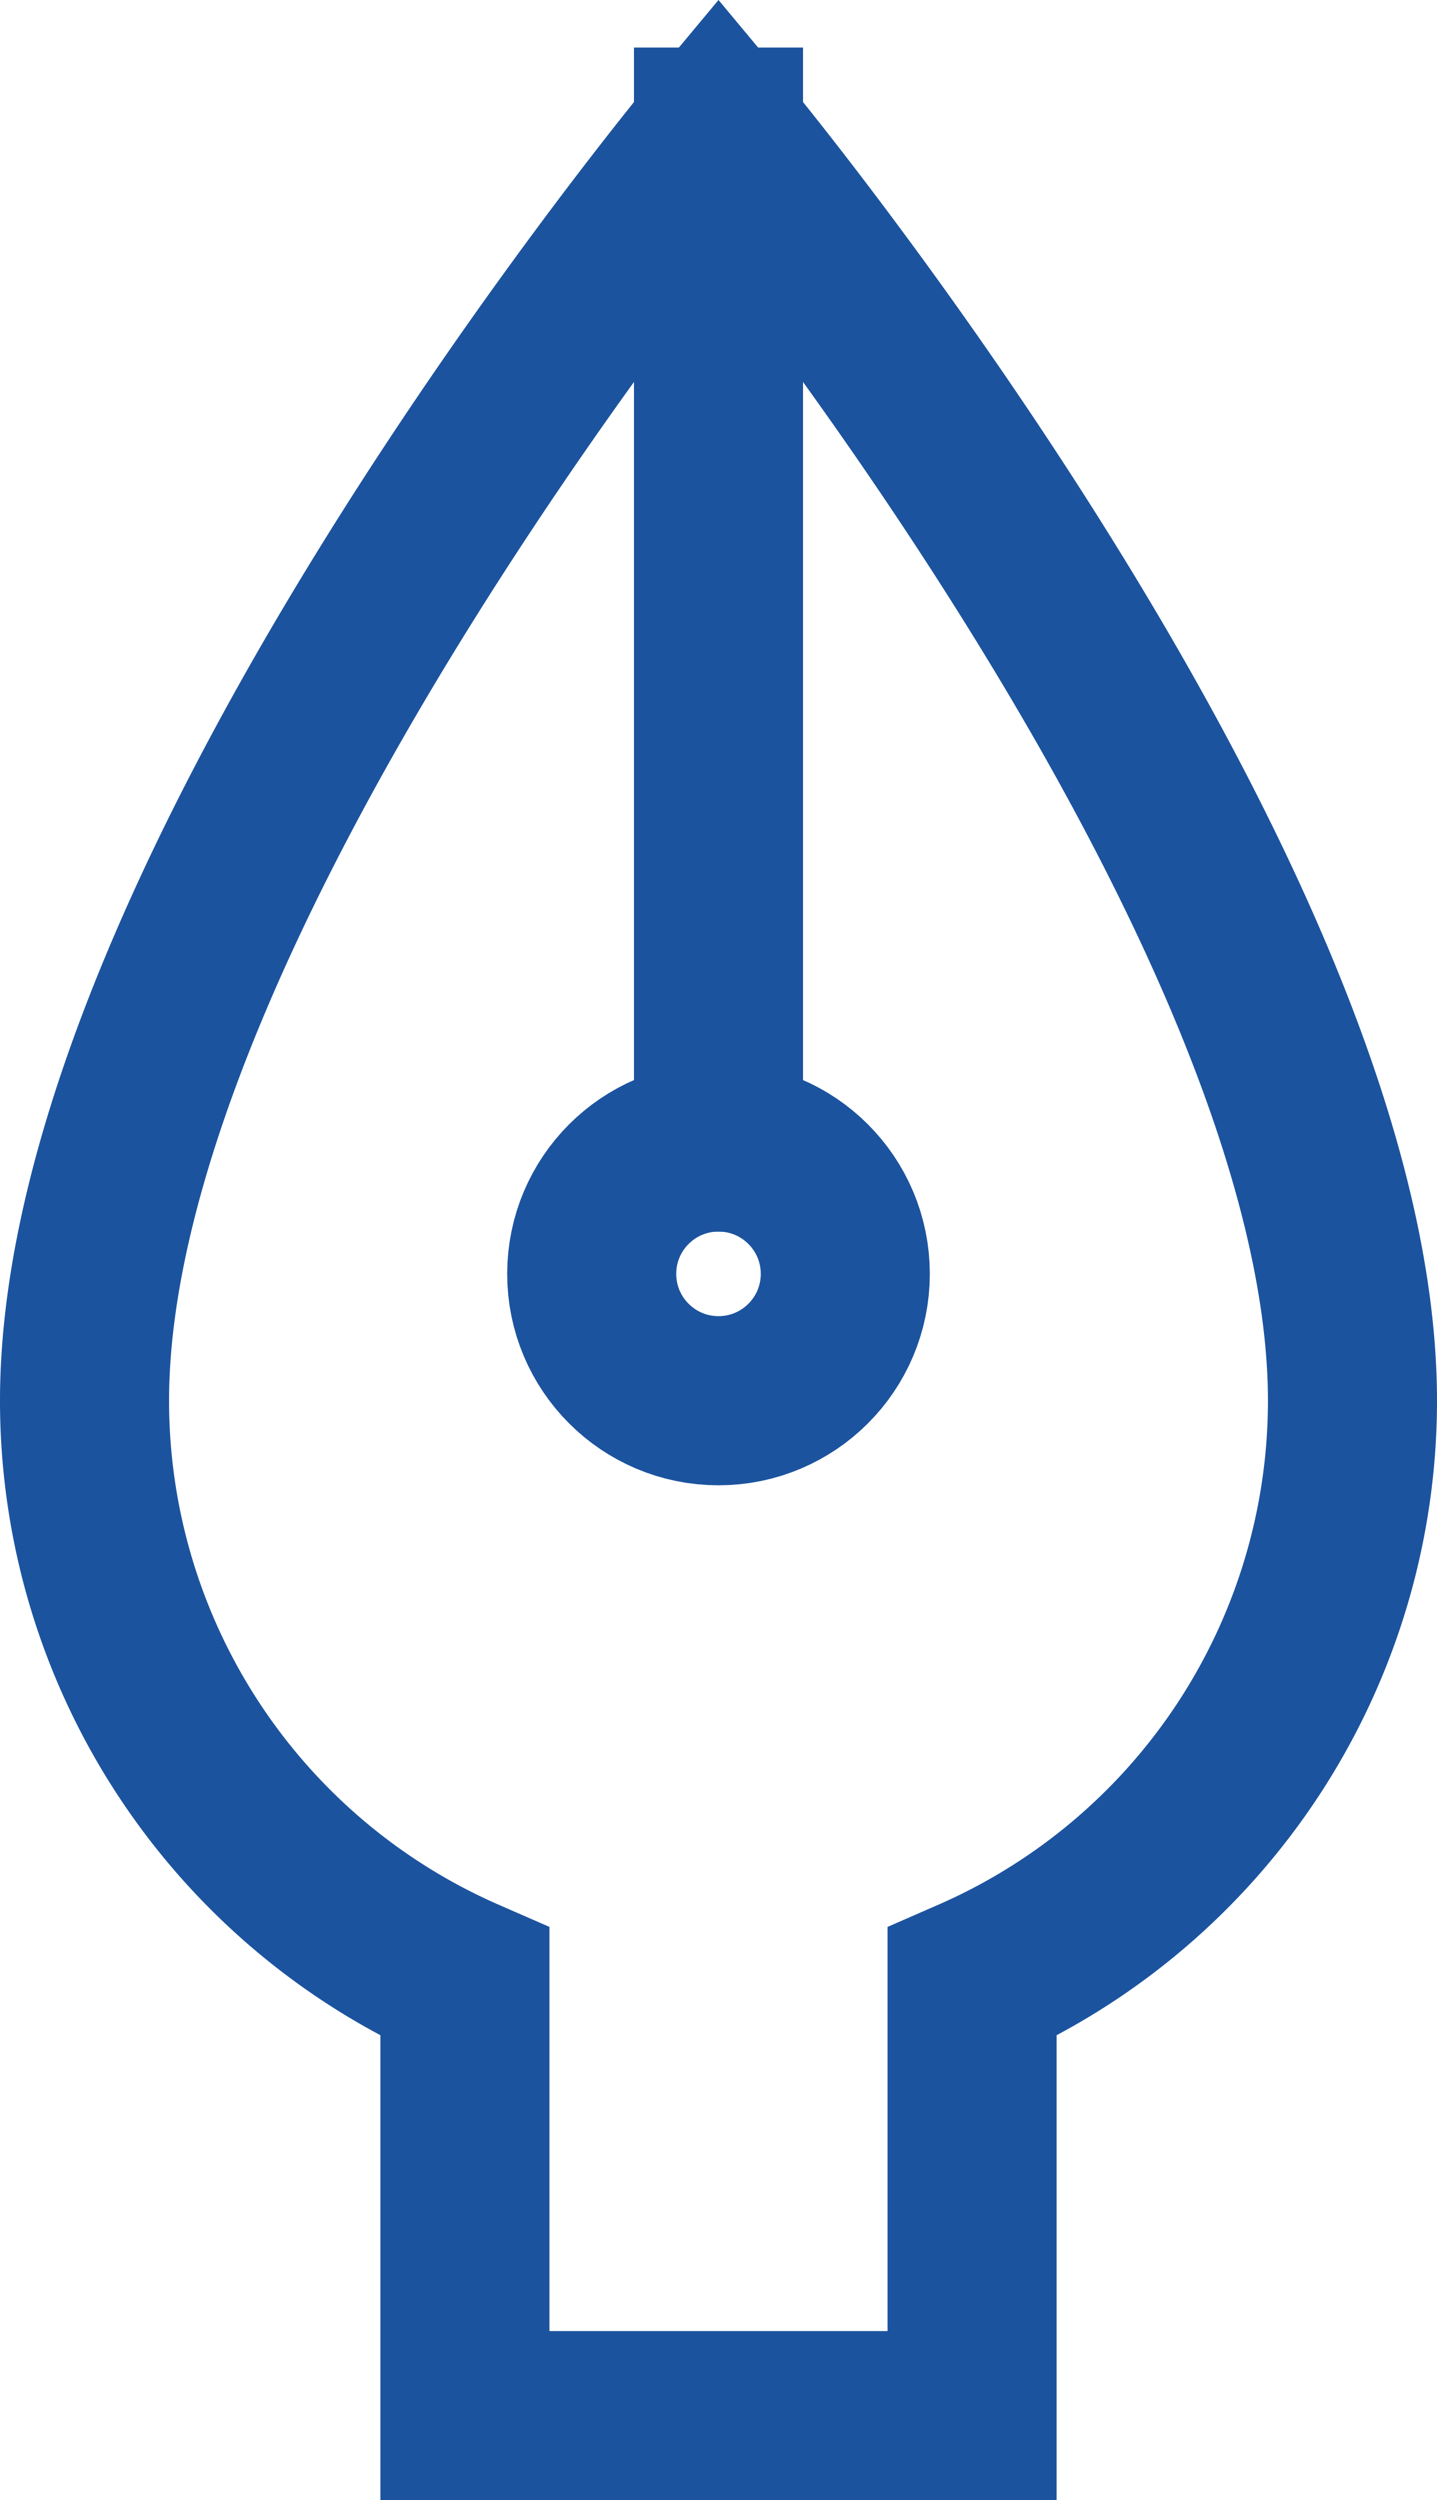 <svg xmlns="http://www.w3.org/2000/svg" width="8.5" height="14.781" viewBox="0 0 8.5 14.781">
    <defs>
        <style>
            .cls-1{fill:none;stroke:#1b539f;stroke-linecap:square}
        </style>
    </defs>
    <g id="pen" transform="translate(.5 .781)">
        <path id="Path_5059" d="M12.25 13.938A3.751 3.751 0 0 0 14.5 10.5c0-3-3.75-7.5-3.75-7.5S7 7.5 7 10.5a3.751 3.751 0 0 0 2.25 3.438V16.5h3z" class="cls-1" data-name="Path 5059" transform="translate(-7 -3)"/>
        <path id="Path_5060" d="M12 3v6" class="cls-1" data-name="Path 5060" transform="translate(-8.25 -3)"/>
        <circle id="Ellipse_294" cx=".75" cy=".75" r=".75" class="cls-1" data-name="Ellipse 294" transform="translate(3 6)"/>
    </g>
</svg>
